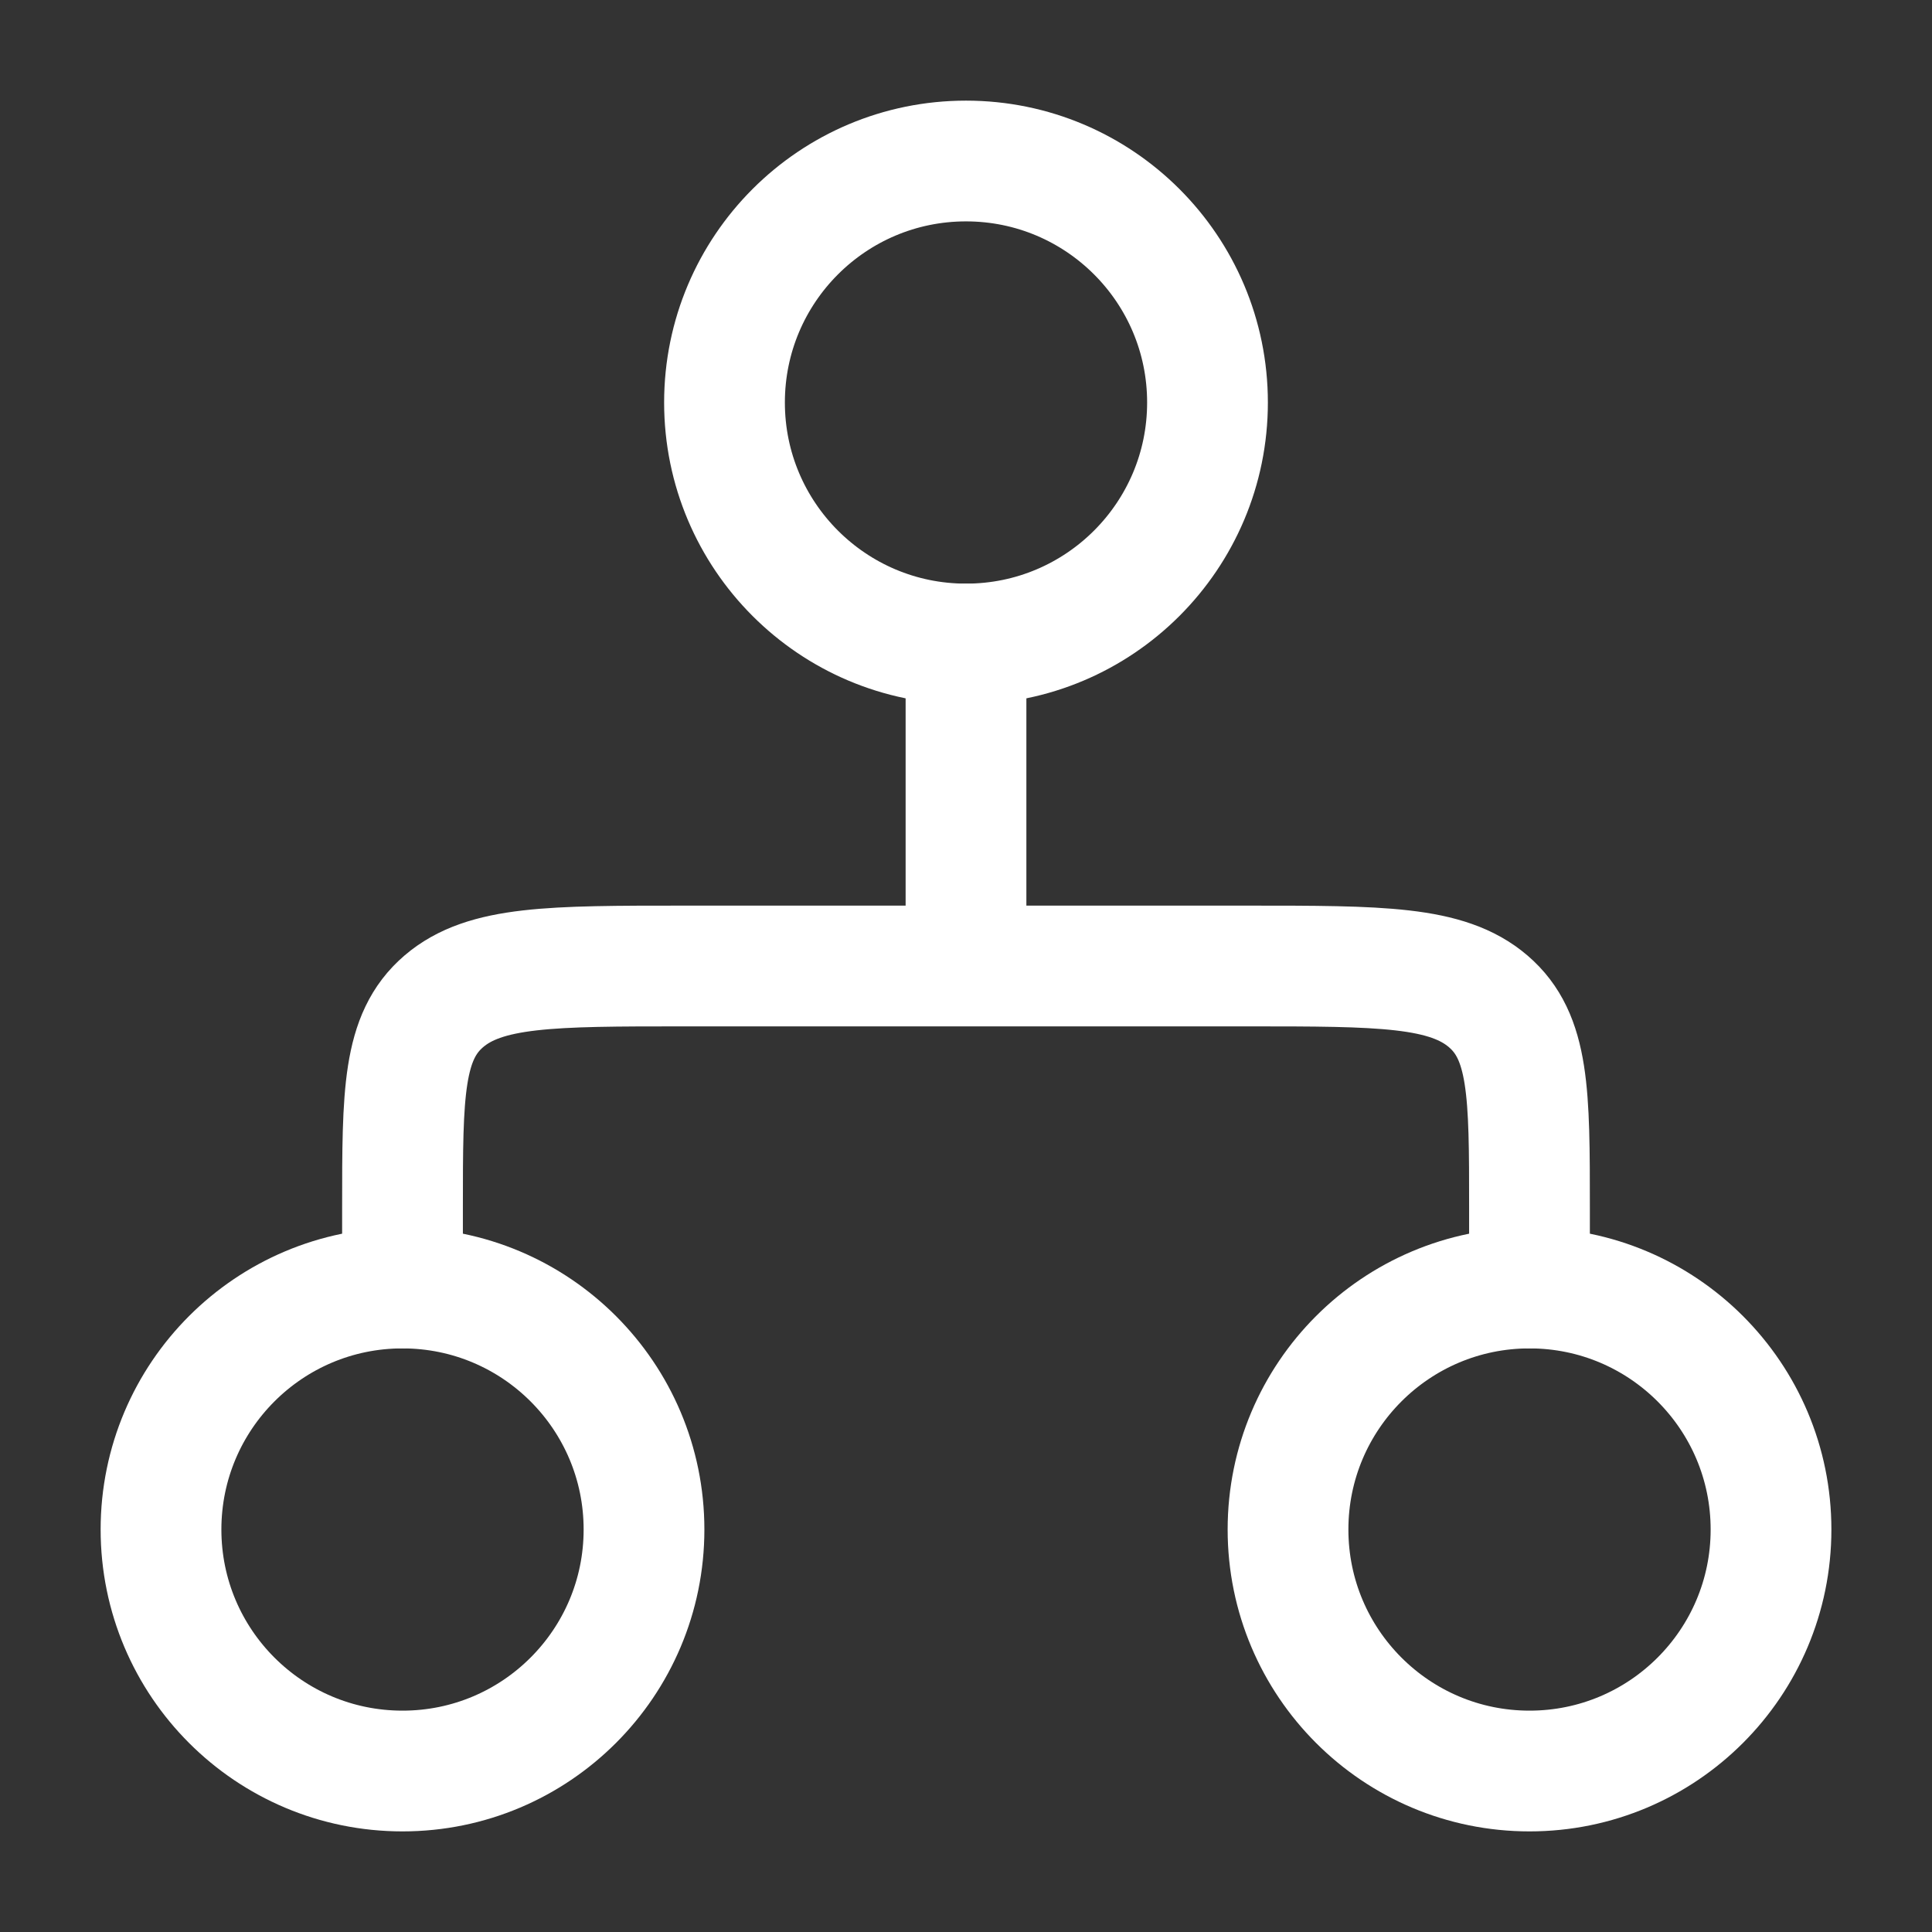 <svg width="68" height="68" viewBox="0 0 68 68" fill="none" xmlns="http://www.w3.org/2000/svg">
<rect x="0" y="0" width="68" height="68" fill="#333333" stroke="none"/>
<path d="M42.5 14.167C42.5 18.861 38.694 22.667 34 22.667C29.306 22.667 25.5 18.861 25.5 14.167C25.5 9.472 29.306 5.667 34 5.667C38.694 5.667 42.5 9.472 42.5 14.167Z" stroke="white" stroke-width="4.25"/>
<path d="M22.667 53.834C22.667 58.528 18.861 62.334 14.167 62.334C9.472 62.334 5.667 58.528 5.667 53.834C5.667 49.139 9.472 45.334 14.167 45.334C18.861 45.334 22.667 49.139 22.667 53.834Z" stroke="white" stroke-width="4.25"/>
<path d="M62.334 53.834C62.334 58.528 58.528 62.334 53.834 62.334C49.139 62.334 45.334 58.528 45.334 53.834C45.334 49.139 49.139 45.334 53.834 45.334C58.528 45.334 62.334 49.139 62.334 53.834Z" stroke="white" stroke-width="4.25"/>
<path d="M34 22.667V34M34 34H24.083C19.409 34 17.071 34 15.619 35.245C14.167 36.49 14.167 38.493 14.167 42.5V45.333M34 34H43.917C48.592 34 50.929 34 52.381 35.245C53.833 36.49 53.833 38.493 53.833 42.5V45.333" stroke="white" stroke-width="4.25" stroke-linecap="round" stroke-linejoin="round"/>
</svg>
